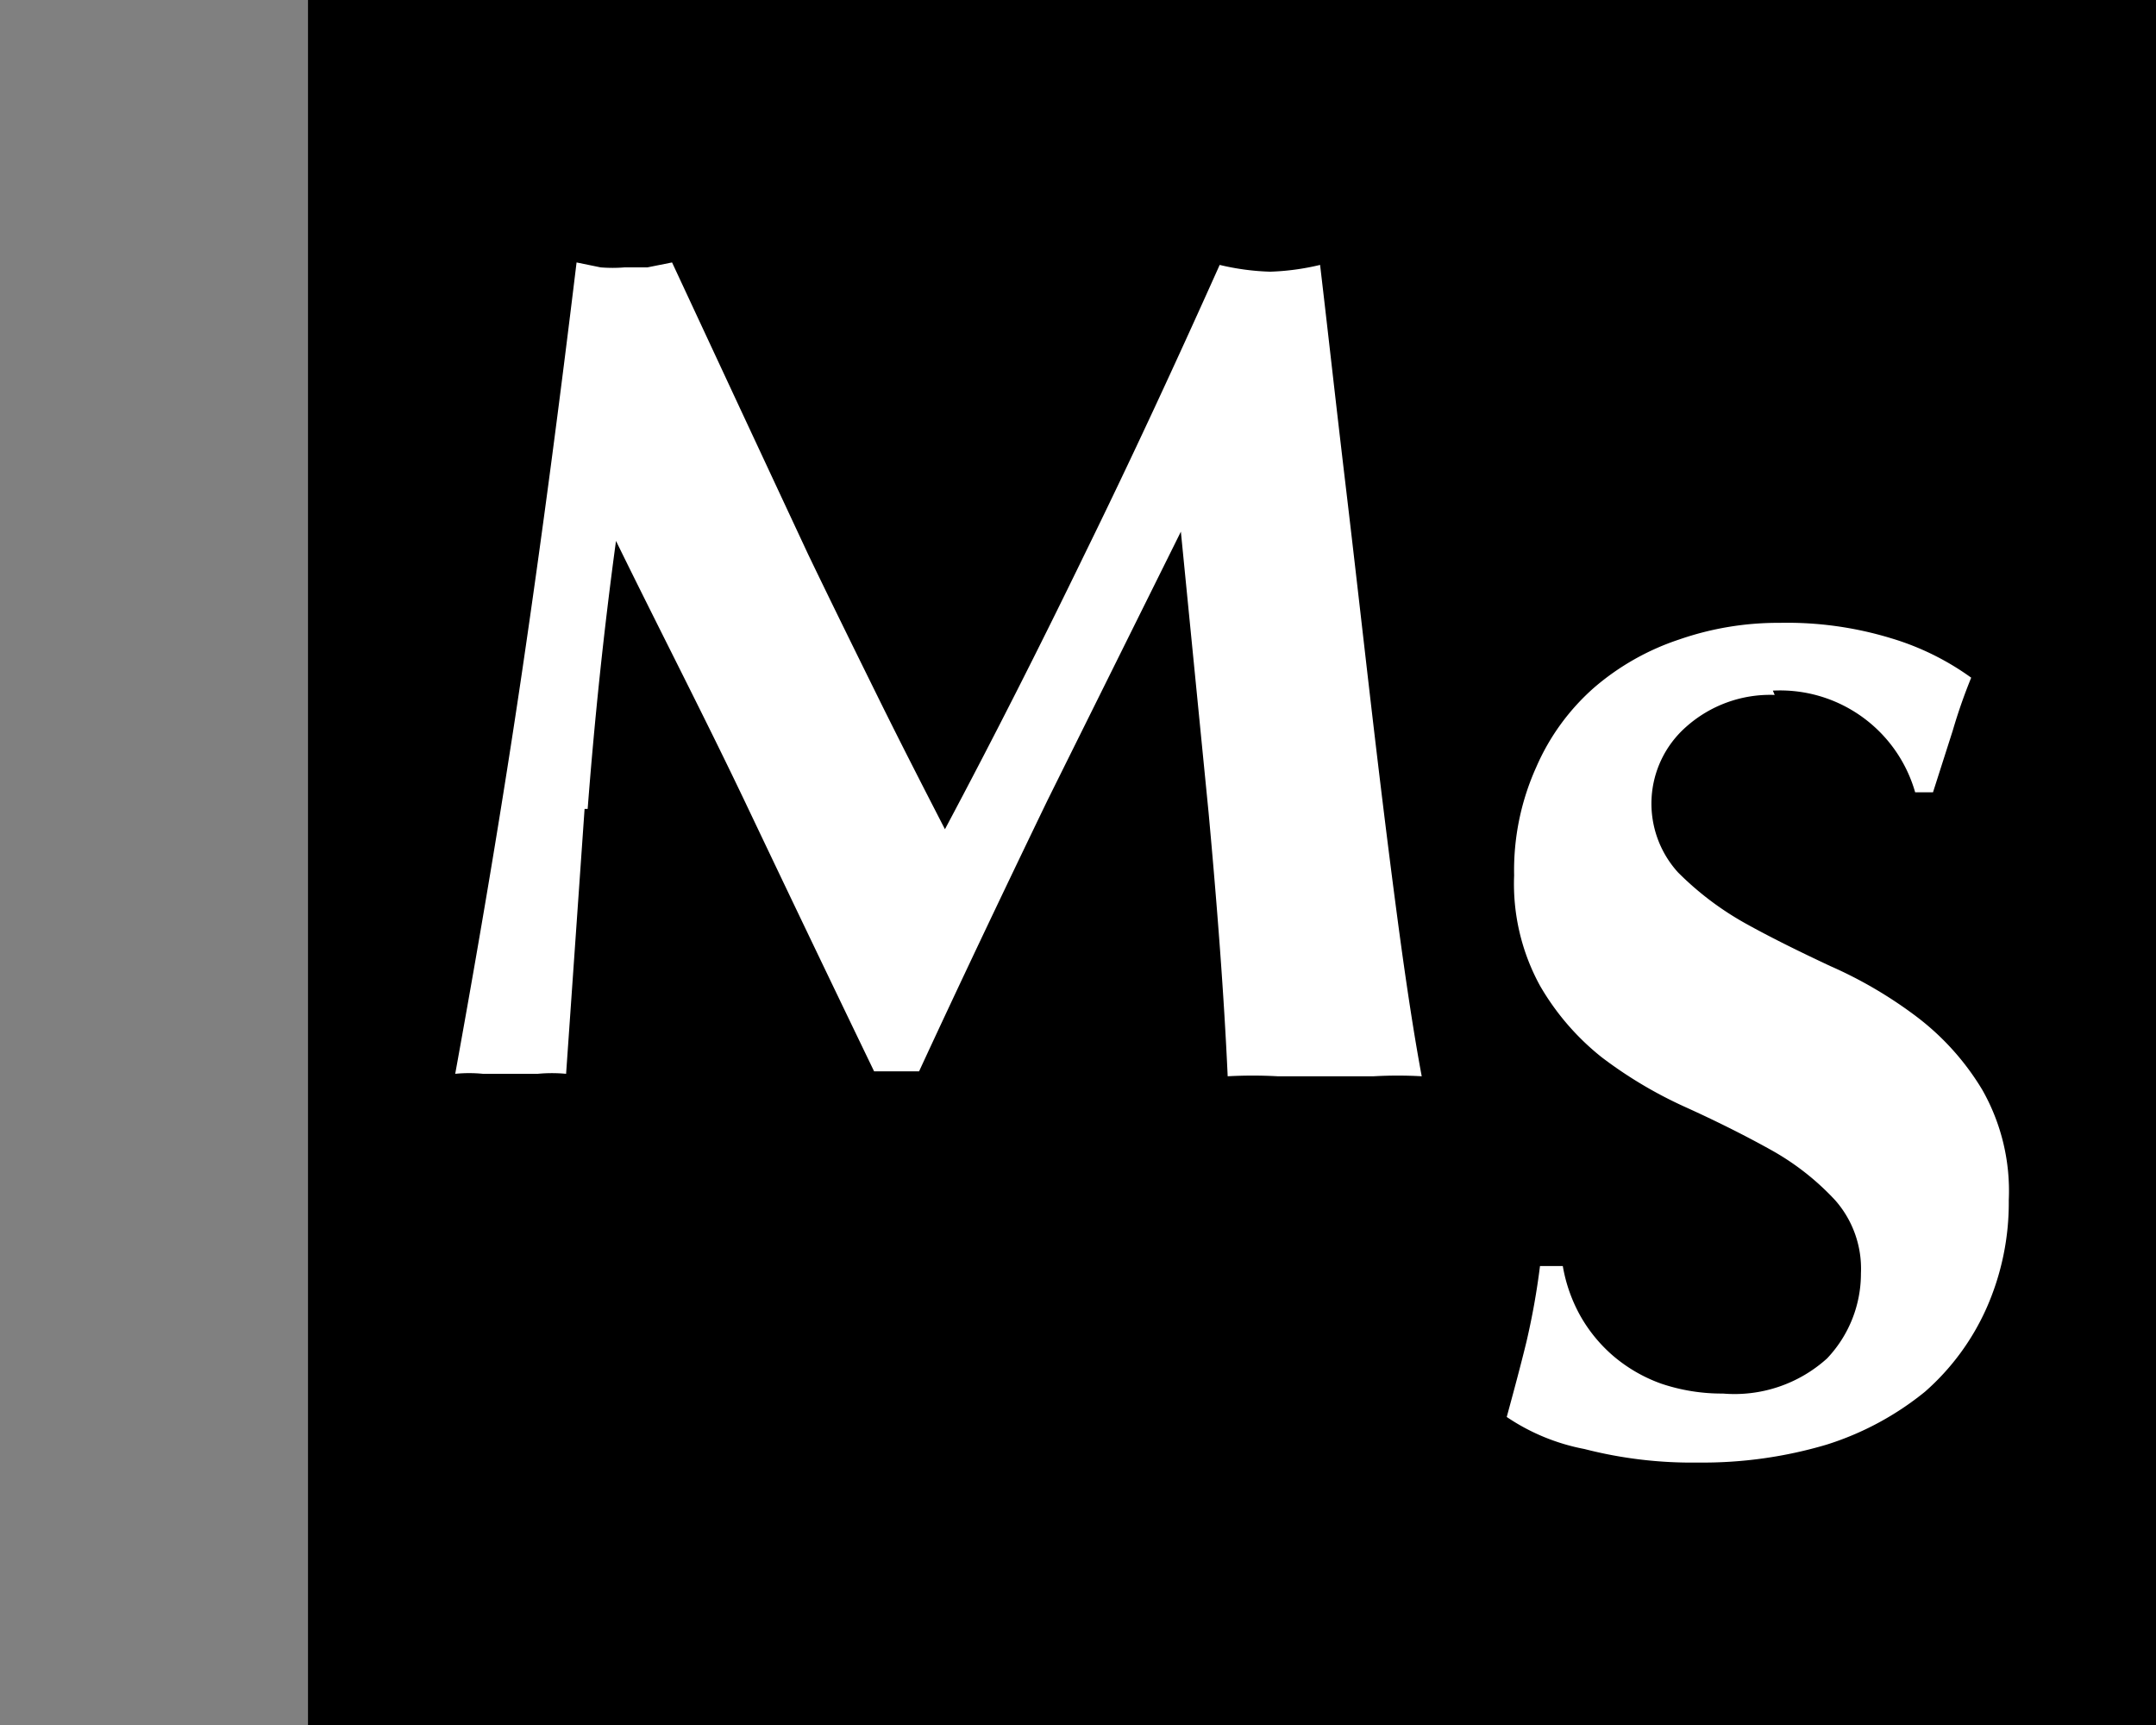 <svg id="e6bd9e16-a4b2-43fd-afa0-49c3ac9baa14" data-name="Calque 1" xmlns="http://www.w3.org/2000/svg" width="35" height="28" viewBox="0 0 35 28"><rect x="0" y="0" width="35" height="28" fill="#808080" stroke="none"/><title>logo-cp-maheu-seguin-S</title><rect x="5" width="30" height="28"/><path d="M9.49,13.13l-.3,4.3a2.45,2.45,0,0,0-.46,0H7.84a2.28,2.28,0,0,0-.45,0c.4-2.2.77-4.39,1.09-6.56s.61-4.38.88-6.61l.39.08a2.38,2.38,0,0,0,.39,0l.37,0,.4-.08L12,6.6,13.12,9c.38.79.76,1.56,1.13,2.31s.74,1.47,1.09,2.15q1.14-2.14,2.28-4.49c.77-1.57,1.49-3.13,2.18-4.67a4,4,0,0,0,.82.11,4,4,0,0,0,.81-.11c.13,1.1.26,2.28.41,3.54s.29,2.51.43,3.71.28,2.34.42,3.39.27,1.89.39,2.53a6.79,6.79,0,0,0-.78,0H20.74a7.32,7.32,0,0,0-.81,0c-.06-1.32-.17-2.75-.31-4.28l-.45-4.56h0L17,13c-.7,1.45-1.4,2.92-2.08,4.39l-.19,0h-.36l-.18,0c-.69-1.43-1.38-2.87-2.06-4.3S10.72,10.25,10,8.78h0c-.2,1.47-.35,2.92-.46,4.35" fill="#fff"/><path d="M28.81,11.28a2.05,2.05,0,0,0-1.44.52,1.66,1.66,0,0,0-.13,2.36,4.94,4.94,0,0,0,1.08.82c.43.24.9.47,1.39.7a7,7,0,0,1,1.4.82,4.2,4.2,0,0,1,1.07,1.19,3.32,3.32,0,0,1,.43,1.79,4.22,4.22,0,0,1-.36,1.75,3.93,3.93,0,0,1-1,1.36,4.82,4.82,0,0,1-1.6.86,7.06,7.06,0,0,1-2.08.29,7,7,0,0,1-1.85-.22A3.37,3.37,0,0,1,24.46,23c.12-.44.23-.85.32-1.22A11.88,11.88,0,0,0,25,20.55h.37a2.54,2.54,0,0,0,.28.8,2.44,2.44,0,0,0,.54.66,2.49,2.49,0,0,0,.78.45,3.07,3.07,0,0,0,1,.16,2.24,2.24,0,0,0,1.69-.57,2,2,0,0,0,.55-1.38,1.68,1.68,0,0,0-.42-1.19,4.21,4.21,0,0,0-1.05-.82q-.63-.35-1.38-.69A7,7,0,0,1,26,17.16,4.11,4.11,0,0,1,25,16a3.44,3.44,0,0,1-.42-1.79,4.07,4.07,0,0,1,.36-1.76,3.65,3.65,0,0,1,.94-1.29,4.08,4.08,0,0,1,1.38-.78,4.89,4.89,0,0,1,1.63-.27,5.78,5.78,0,0,1,1.81.25A4.34,4.34,0,0,1,32,11a8.87,8.87,0,0,0-.3.86l-.32,1h-.29a2.28,2.28,0,0,0-2.31-1.65" fill="#fff"/></svg>
